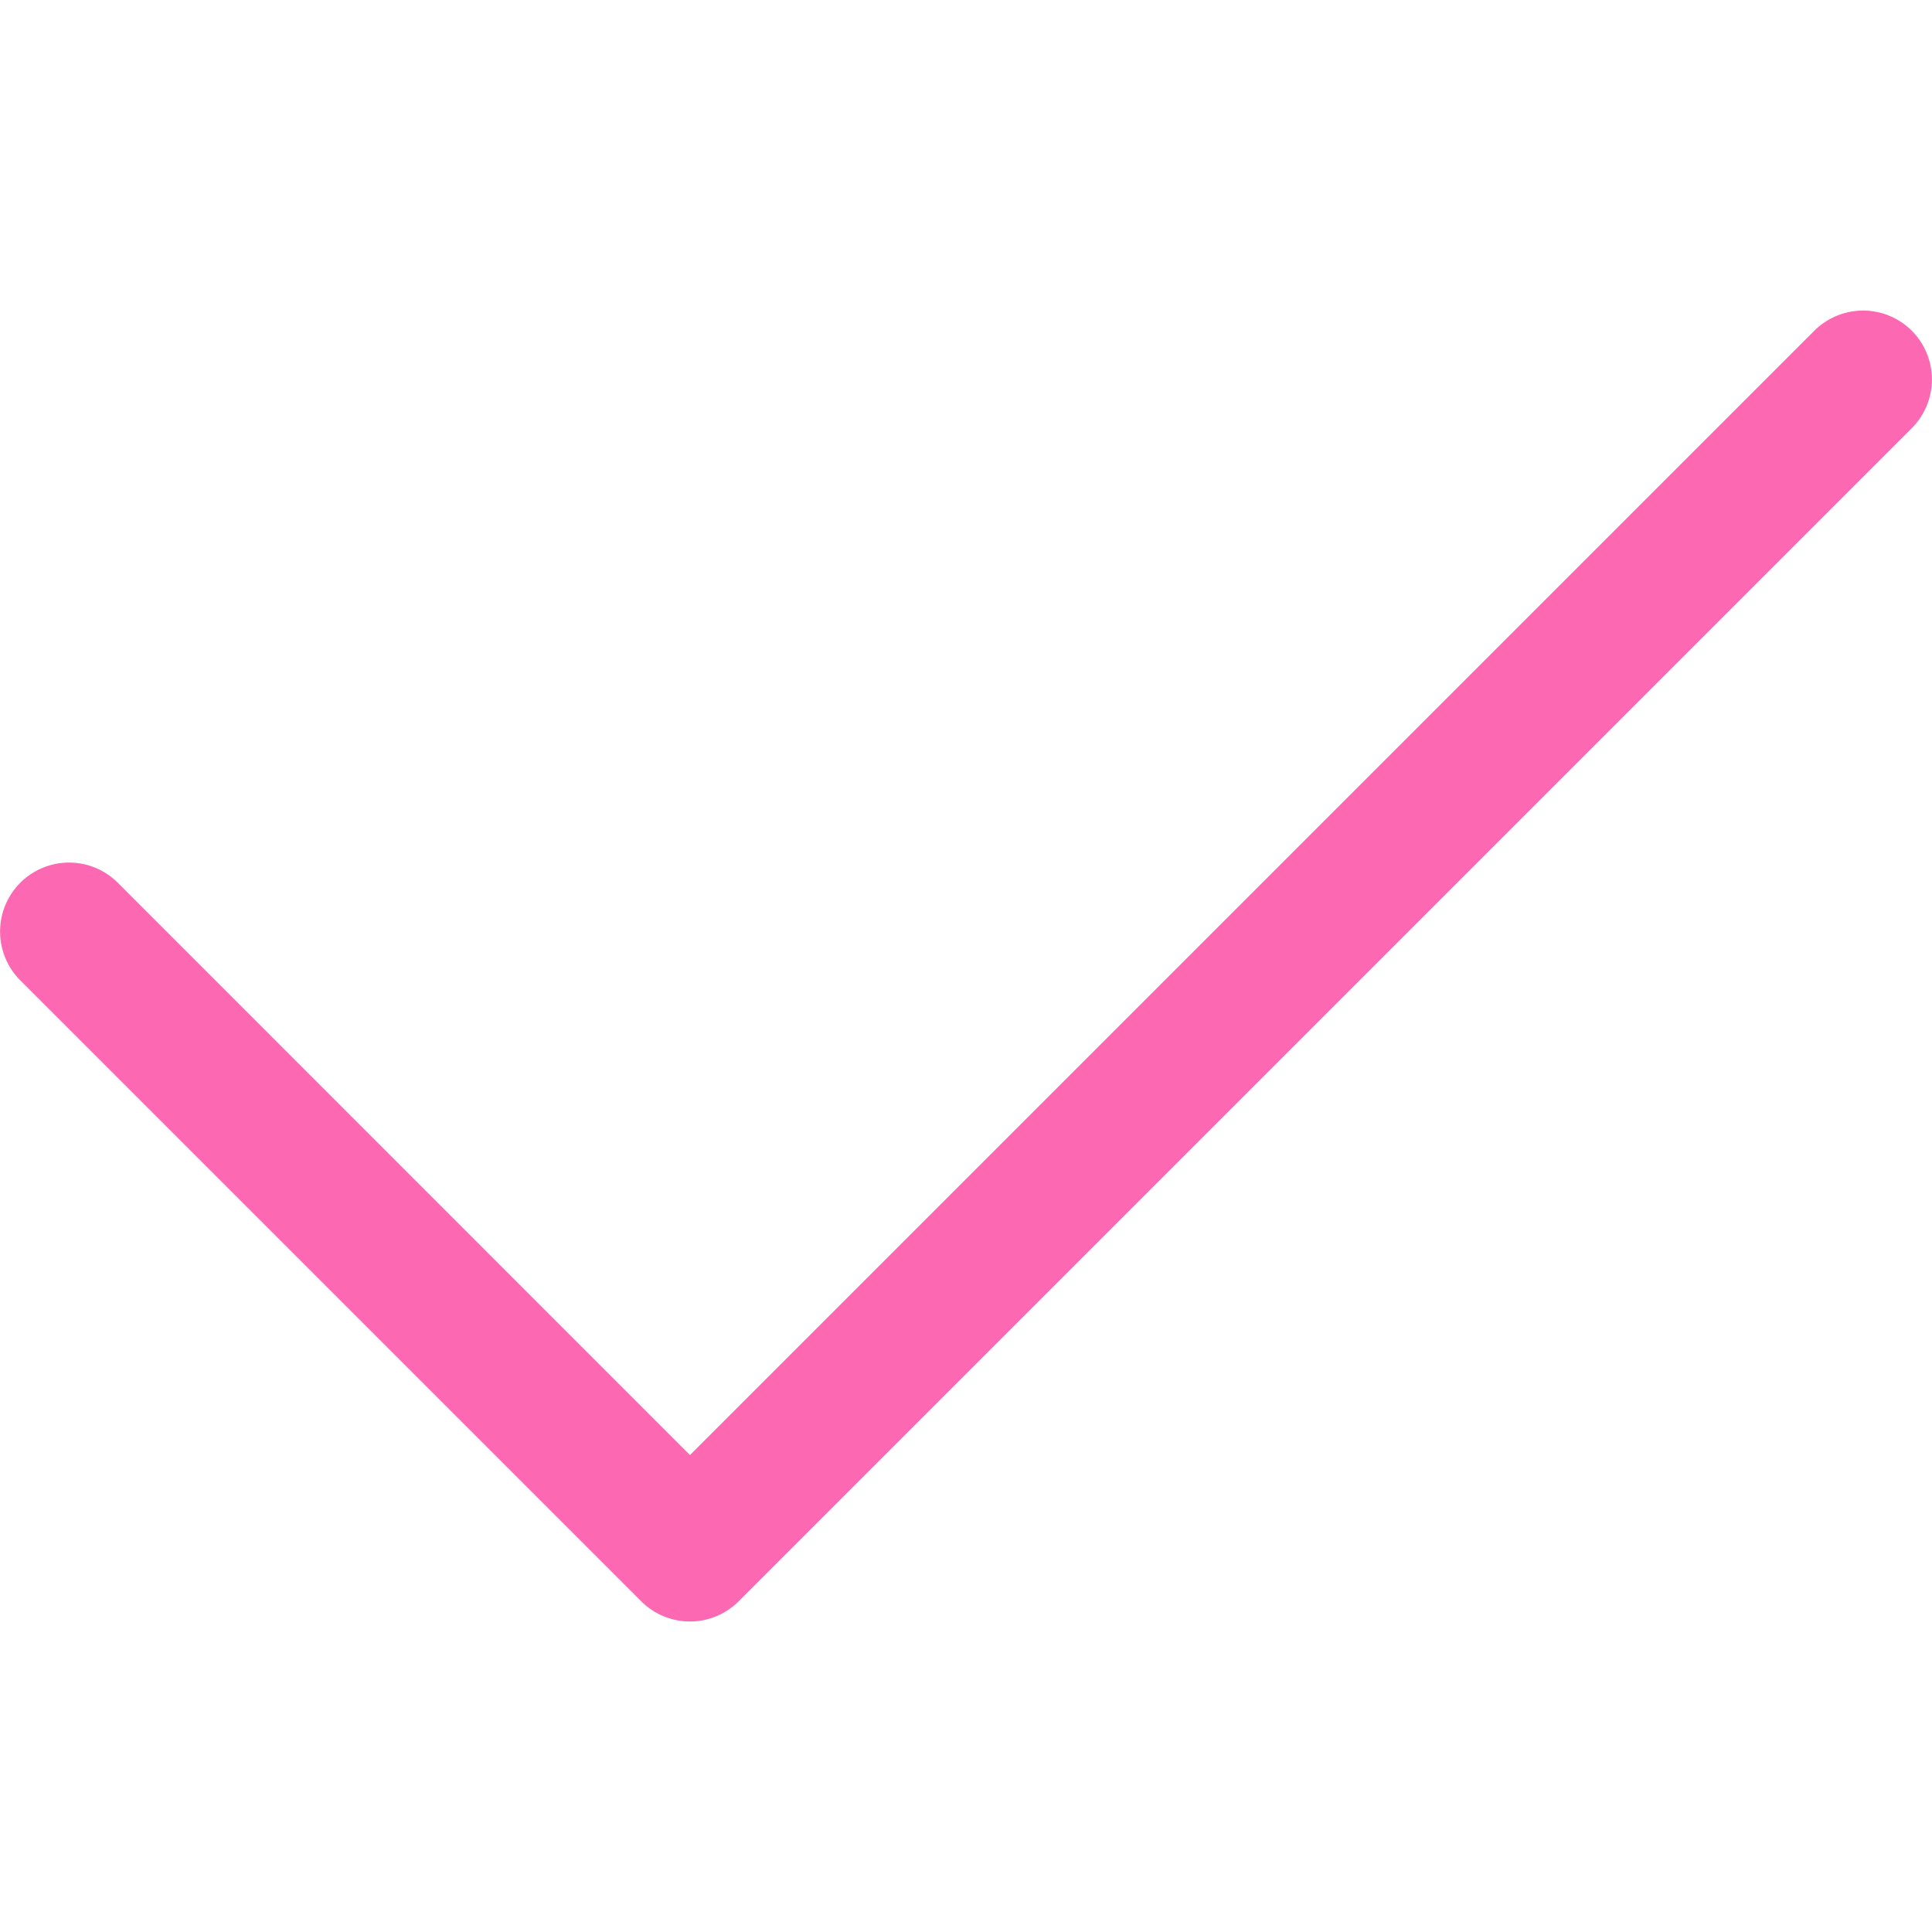<svg xmlns="http://www.w3.org/2000/svg" width="18" height="18" viewBox="0 0 14 9.5">
  <path id="check_purple" data-name="check purple" d="M14.853-10.147l-8.5,8.5A.5.5,0,0,1,6-1.5a.5.5,0,0,1-.353-.146l-4.5-4.5a.5.5,0,0,1,0-.707.5.5,0,0,1,.707,0L6-2.706l8.147-8.147a.5.5,0,0,1,.707,0A.5.5,0,0,1,14.853-10.147Z" transform="translate(-1 11)" fill="#FC68B1"/>
</svg>
